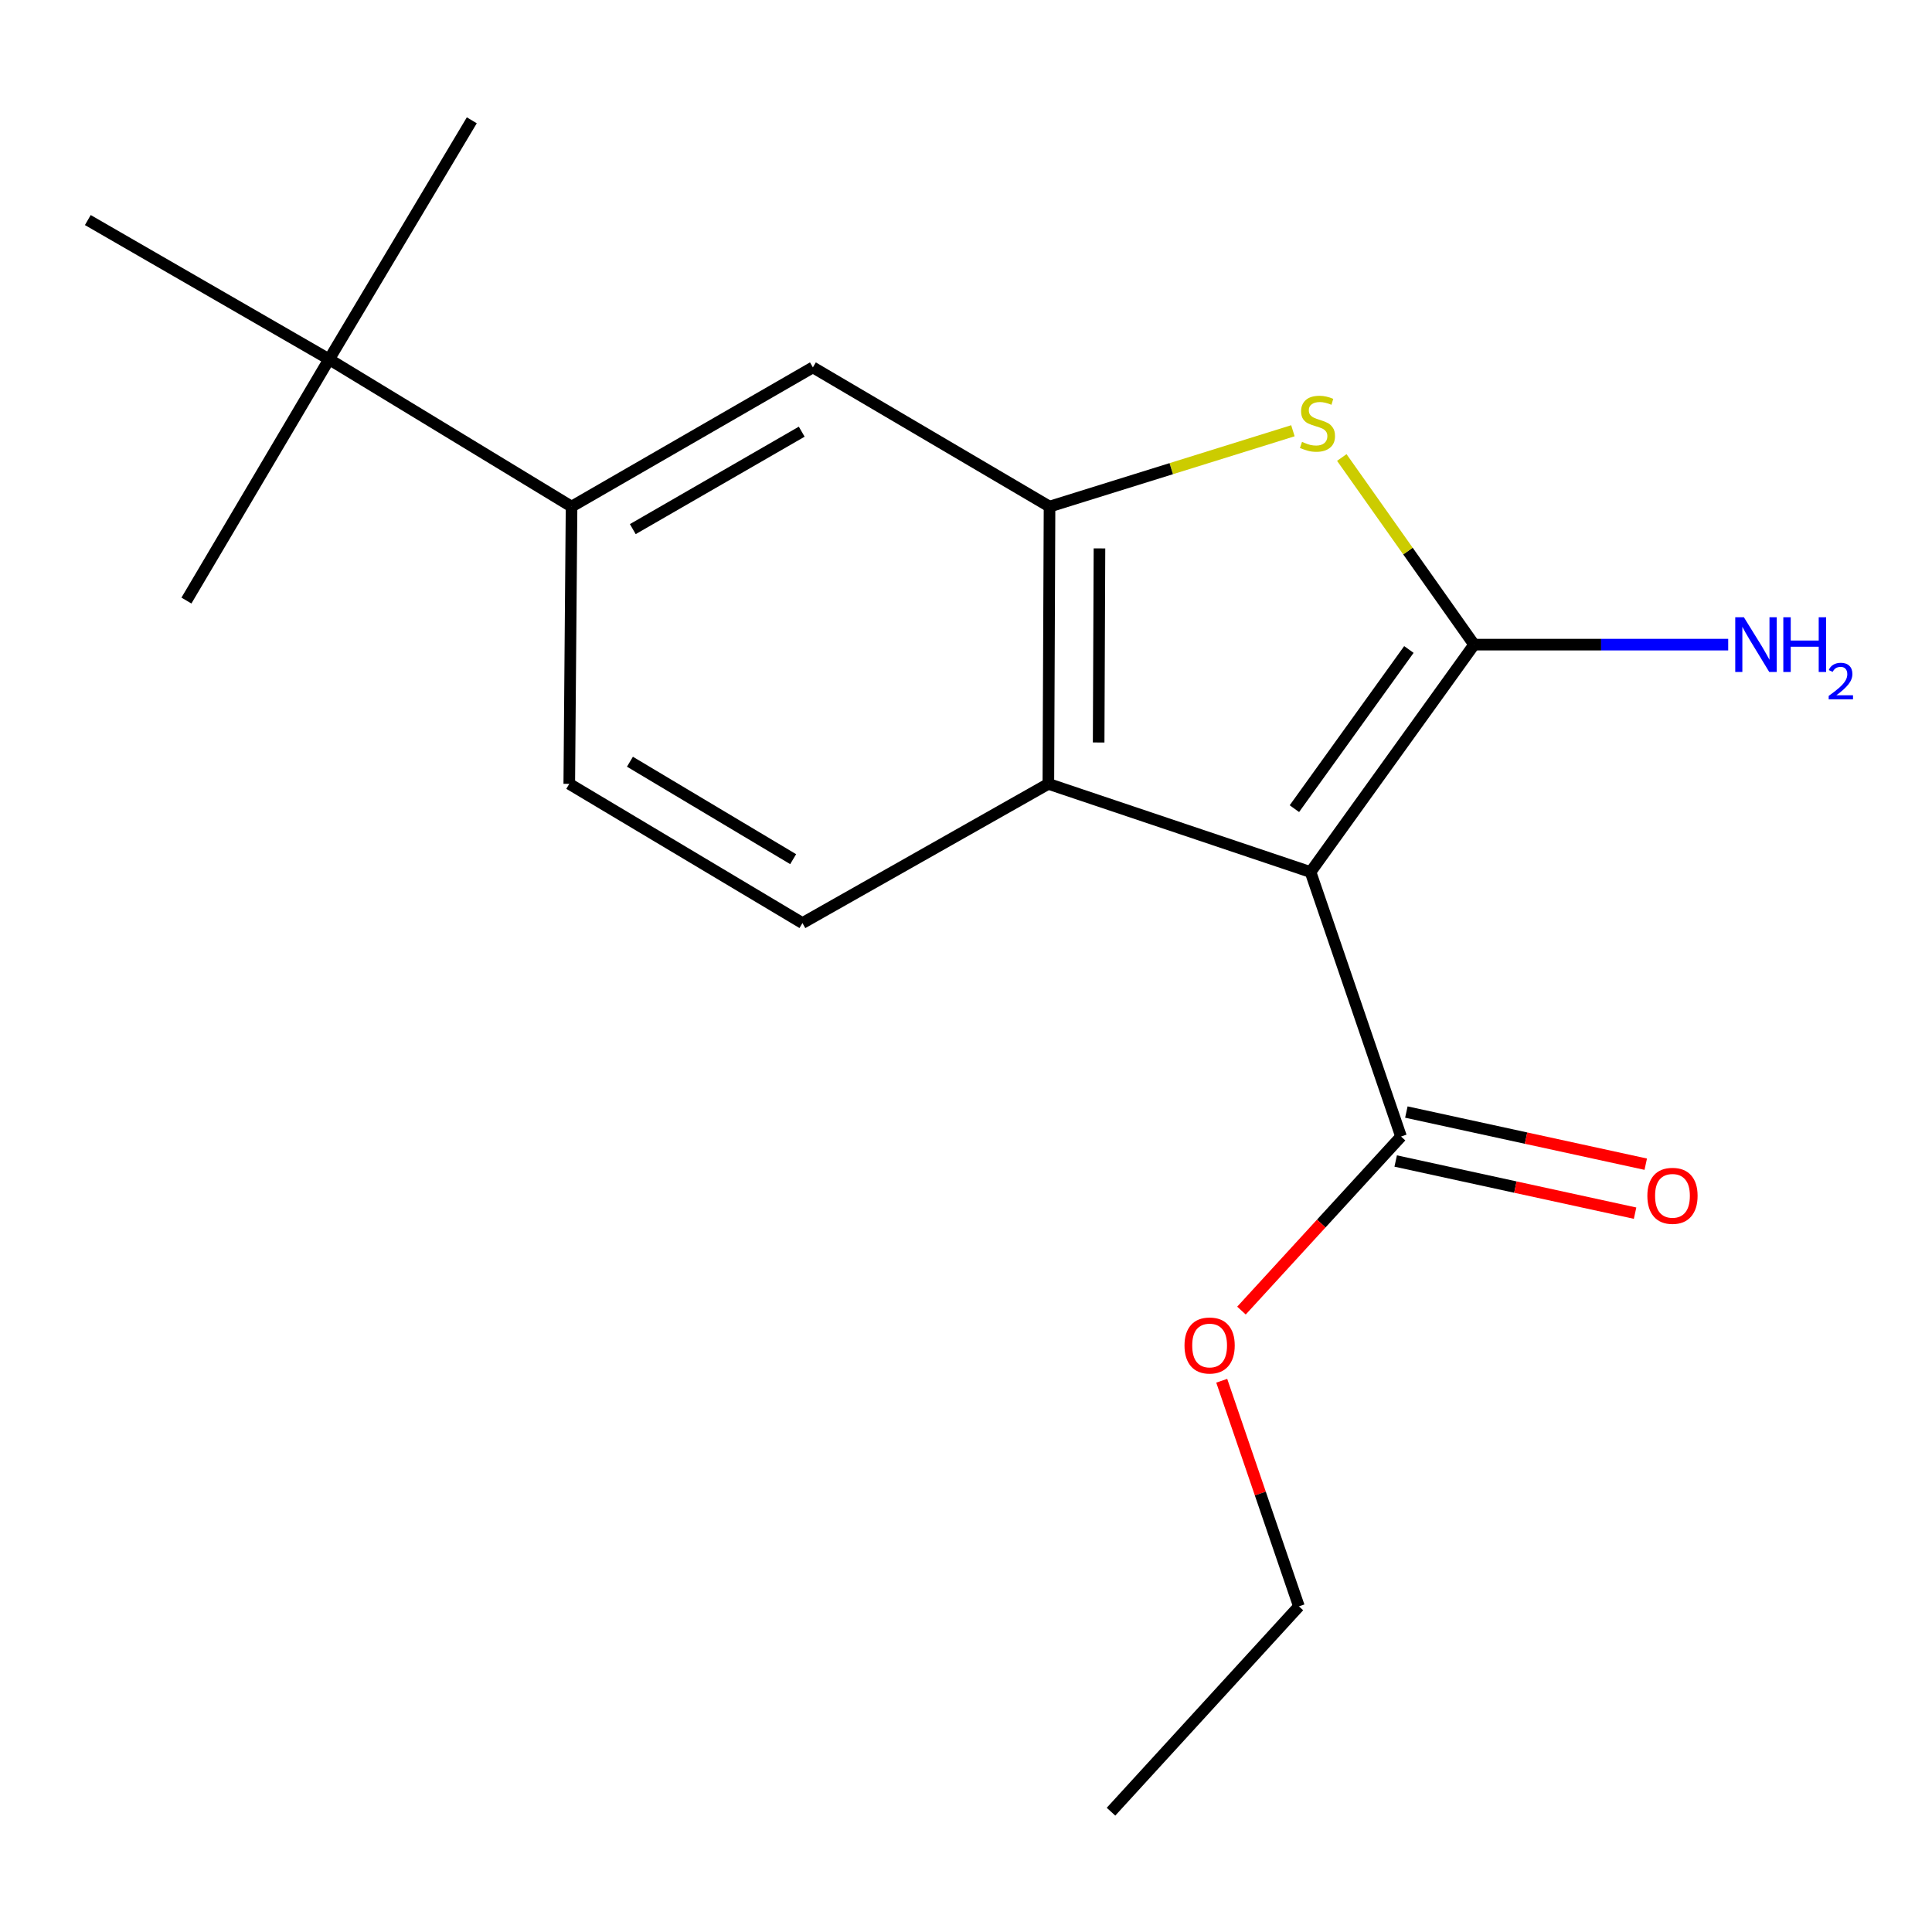 <?xml version='1.0' encoding='iso-8859-1'?>
<svg version='1.1' baseProfile='full'
              xmlns='http://www.w3.org/2000/svg'
                      xmlns:rdkit='http://www.rdkit.org/xml'
                      xmlns:xlink='http://www.w3.org/1999/xlink'
                  xml:space='preserve'
width='1000px' height='1000px' viewBox='0 0 1000 1000'>
<!-- END OF HEADER -->
<rect style='opacity:1.0;fill:#FFFFFF;stroke:none' width='1000' height='1000' x='0' y='0'> </rect>
<path class='bond-0' d='M 678.334,451.365 L 762.995,333.66' style='fill:none;fill-rule:evenodd;stroke:#000000;stroke-width:6px;stroke-linecap:butt;stroke-linejoin:miter;stroke-opacity:1' />
<path class='bond-0' d='M 669.976,418.563 L 729.239,336.17' style='fill:none;fill-rule:evenodd;stroke:#000000;stroke-width:6px;stroke-linecap:butt;stroke-linejoin:miter;stroke-opacity:1' />
<path class='bond-3' d='M 678.334,451.365 L 542.63,405.727' style='fill:none;fill-rule:evenodd;stroke:#000000;stroke-width:6px;stroke-linecap:butt;stroke-linejoin:miter;stroke-opacity:1' />
<path class='bond-4' d='M 678.334,451.365 L 725.168,588.264' style='fill:none;fill-rule:evenodd;stroke:#000000;stroke-width:6px;stroke-linecap:butt;stroke-linejoin:miter;stroke-opacity:1' />
<path class='bond-1' d='M 762.995,333.66 L 728.754,285.232' style='fill:none;fill-rule:evenodd;stroke:#000000;stroke-width:6px;stroke-linecap:butt;stroke-linejoin:miter;stroke-opacity:1' />
<path class='bond-1' d='M 728.754,285.232 L 694.513,236.803' style='fill:none;fill-rule:evenodd;stroke:#CCCC00;stroke-width:6px;stroke-linecap:butt;stroke-linejoin:miter;stroke-opacity:1' />
<path class='bond-9' d='M 762.995,333.66 L 828.755,333.66' style='fill:none;fill-rule:evenodd;stroke:#000000;stroke-width:6px;stroke-linecap:butt;stroke-linejoin:miter;stroke-opacity:1' />
<path class='bond-9' d='M 828.755,333.66 L 894.514,333.66' style='fill:none;fill-rule:evenodd;stroke:#0000FF;stroke-width:6px;stroke-linecap:butt;stroke-linejoin:miter;stroke-opacity:1' />
<path class='bond-18' d='M 669.21,222.957 L 606.223,242.585' style='fill:none;fill-rule:evenodd;stroke:#CCCC00;stroke-width:6px;stroke-linecap:butt;stroke-linejoin:miter;stroke-opacity:1' />
<path class='bond-18' d='M 606.223,242.585 L 543.236,262.213' style='fill:none;fill-rule:evenodd;stroke:#000000;stroke-width:6px;stroke-linecap:butt;stroke-linejoin:miter;stroke-opacity:1' />
<path class='bond-2' d='M 543.236,262.213 L 542.63,405.727' style='fill:none;fill-rule:evenodd;stroke:#000000;stroke-width:6px;stroke-linecap:butt;stroke-linejoin:miter;stroke-opacity:1' />
<path class='bond-2' d='M 569.083,283.849 L 568.66,384.309' style='fill:none;fill-rule:evenodd;stroke:#000000;stroke-width:6px;stroke-linecap:butt;stroke-linejoin:miter;stroke-opacity:1' />
<path class='bond-5' d='M 543.236,262.213 L 420.747,190.16' style='fill:none;fill-rule:evenodd;stroke:#000000;stroke-width:6px;stroke-linecap:butt;stroke-linejoin:miter;stroke-opacity:1' />
<path class='bond-7' d='M 542.63,405.727 L 415.343,477.779' style='fill:none;fill-rule:evenodd;stroke:#000000;stroke-width:6px;stroke-linecap:butt;stroke-linejoin:miter;stroke-opacity:1' />
<path class='bond-11' d='M 722.407,600.936 L 784.361,614.433' style='fill:none;fill-rule:evenodd;stroke:#000000;stroke-width:6px;stroke-linecap:butt;stroke-linejoin:miter;stroke-opacity:1' />
<path class='bond-11' d='M 784.361,614.433 L 846.315,627.929' style='fill:none;fill-rule:evenodd;stroke:#FF0000;stroke-width:6px;stroke-linecap:butt;stroke-linejoin:miter;stroke-opacity:1' />
<path class='bond-11' d='M 727.929,575.592 L 789.882,589.088' style='fill:none;fill-rule:evenodd;stroke:#000000;stroke-width:6px;stroke-linecap:butt;stroke-linejoin:miter;stroke-opacity:1' />
<path class='bond-11' d='M 789.882,589.088 L 851.836,602.585' style='fill:none;fill-rule:evenodd;stroke:#FF0000;stroke-width:6px;stroke-linecap:butt;stroke-linejoin:miter;stroke-opacity:1' />
<path class='bond-12' d='M 725.168,588.264 L 683.875,633.311' style='fill:none;fill-rule:evenodd;stroke:#000000;stroke-width:6px;stroke-linecap:butt;stroke-linejoin:miter;stroke-opacity:1' />
<path class='bond-12' d='M 683.875,633.311 L 642.583,678.357' style='fill:none;fill-rule:evenodd;stroke:#FF0000;stroke-width:6px;stroke-linecap:butt;stroke-linejoin:miter;stroke-opacity:1' />
<path class='bond-19' d='M 420.747,190.16 L 295.837,262.213' style='fill:none;fill-rule:evenodd;stroke:#000000;stroke-width:6px;stroke-linecap:butt;stroke-linejoin:miter;stroke-opacity:1' />
<path class='bond-19' d='M 414.971,223.437 L 327.534,273.874' style='fill:none;fill-rule:evenodd;stroke:#000000;stroke-width:6px;stroke-linecap:butt;stroke-linejoin:miter;stroke-opacity:1' />
<path class='bond-6' d='M 295.837,262.213 L 294.655,405.727' style='fill:none;fill-rule:evenodd;stroke:#000000;stroke-width:6px;stroke-linecap:butt;stroke-linejoin:miter;stroke-opacity:1' />
<path class='bond-8' d='M 295.837,262.213 L 170.35,185.967' style='fill:none;fill-rule:evenodd;stroke:#000000;stroke-width:6px;stroke-linecap:butt;stroke-linejoin:miter;stroke-opacity:1' />
<path class='bond-10' d='M 415.343,477.779 L 294.655,405.727' style='fill:none;fill-rule:evenodd;stroke:#000000;stroke-width:6px;stroke-linecap:butt;stroke-linejoin:miter;stroke-opacity:1' />
<path class='bond-10' d='M 410.536,444.7 L 326.055,394.263' style='fill:none;fill-rule:evenodd;stroke:#000000;stroke-width:6px;stroke-linecap:butt;stroke-linejoin:miter;stroke-opacity:1' />
<path class='bond-13' d='M 170.35,185.967 L 244.204,62.267' style='fill:none;fill-rule:evenodd;stroke:#000000;stroke-width:6px;stroke-linecap:butt;stroke-linejoin:miter;stroke-opacity:1' />
<path class='bond-14' d='M 170.35,185.967 L 96.496,310.848' style='fill:none;fill-rule:evenodd;stroke:#000000;stroke-width:6px;stroke-linecap:butt;stroke-linejoin:miter;stroke-opacity:1' />
<path class='bond-15' d='M 170.35,185.967 L 45.455,113.9' style='fill:none;fill-rule:evenodd;stroke:#000000;stroke-width:6px;stroke-linecap:butt;stroke-linejoin:miter;stroke-opacity:1' />
<path class='bond-16' d='M 632.366,714.672 L 652.338,773.057' style='fill:none;fill-rule:evenodd;stroke:#FF0000;stroke-width:6px;stroke-linecap:butt;stroke-linejoin:miter;stroke-opacity:1' />
<path class='bond-16' d='M 652.338,773.057 L 672.31,831.441' style='fill:none;fill-rule:evenodd;stroke:#000000;stroke-width:6px;stroke-linecap:butt;stroke-linejoin:miter;stroke-opacity:1' />
<path class='bond-17' d='M 672.31,831.441 L 575.054,937.733' style='fill:none;fill-rule:evenodd;stroke:#000000;stroke-width:6px;stroke-linecap:butt;stroke-linejoin:miter;stroke-opacity:1' />
<path  class='atom-2' d='M 673.922 228.716
Q 674.242 228.836, 675.562 229.396
Q 676.882 229.956, 678.322 230.316
Q 679.802 230.636, 681.242 230.636
Q 683.922 230.636, 685.482 229.356
Q 687.042 228.036, 687.042 225.756
Q 687.042 224.196, 686.242 223.236
Q 685.482 222.276, 684.282 221.756
Q 683.082 221.236, 681.082 220.636
Q 678.562 219.876, 677.042 219.156
Q 675.562 218.436, 674.482 216.916
Q 673.442 215.396, 673.442 212.836
Q 673.442 209.276, 675.842 207.076
Q 678.282 204.876, 683.082 204.876
Q 686.362 204.876, 690.082 206.436
L 689.162 209.516
Q 685.762 208.116, 683.202 208.116
Q 680.442 208.116, 678.922 209.276
Q 677.402 210.396, 677.442 212.356
Q 677.442 213.876, 678.202 214.796
Q 679.002 215.716, 680.122 216.236
Q 681.282 216.756, 683.202 217.356
Q 685.762 218.156, 687.282 218.956
Q 688.802 219.756, 689.882 221.396
Q 691.002 222.996, 691.002 225.756
Q 691.002 229.676, 688.362 231.796
Q 685.762 233.876, 681.402 233.876
Q 678.882 233.876, 676.962 233.316
Q 675.082 232.796, 672.842 231.876
L 673.922 228.716
' fill='#CCCC00'/>
<path  class='atom-10' d='M 902.641 319.5
L 911.921 334.5
Q 912.841 335.98, 914.321 338.66
Q 915.801 341.34, 915.881 341.5
L 915.881 319.5
L 919.641 319.5
L 919.641 347.82
L 915.761 347.82
L 905.801 331.42
Q 904.641 329.5, 903.401 327.3
Q 902.201 325.1, 901.841 324.42
L 901.841 347.82
L 898.161 347.82
L 898.161 319.5
L 902.641 319.5
' fill='#0000FF'/>
<path  class='atom-10' d='M 923.041 319.5
L 926.881 319.5
L 926.881 331.54
L 941.361 331.54
L 941.361 319.5
L 945.201 319.5
L 945.201 347.82
L 941.361 347.82
L 941.361 334.74
L 926.881 334.74
L 926.881 347.82
L 923.041 347.82
L 923.041 319.5
' fill='#0000FF'/>
<path  class='atom-10' d='M 946.574 346.826
Q 947.261 345.057, 948.897 344.081
Q 950.534 343.077, 952.805 343.077
Q 955.629 343.077, 957.213 344.609
Q 958.797 346.14, 958.797 348.859
Q 958.797 351.631, 956.738 354.218
Q 954.705 356.805, 950.481 359.868
L 959.114 359.868
L 959.114 361.98
L 946.521 361.98
L 946.521 360.211
Q 950.006 357.729, 952.065 355.881
Q 954.151 354.033, 955.154 352.37
Q 956.157 350.707, 956.157 348.991
Q 956.157 347.196, 955.26 346.193
Q 954.362 345.189, 952.805 345.189
Q 951.3 345.189, 950.297 345.797
Q 949.293 346.404, 948.581 347.75
L 946.574 346.826
' fill='#0000FF'/>
<path  class='atom-12' d='M 852.67 618.952
Q 852.67 612.152, 856.03 608.352
Q 859.39 604.552, 865.67 604.552
Q 871.95 604.552, 875.31 608.352
Q 878.67 612.152, 878.67 618.952
Q 878.67 625.832, 875.27 629.752
Q 871.87 633.632, 865.67 633.632
Q 859.43 633.632, 856.03 629.752
Q 852.67 625.872, 852.67 618.952
M 865.67 630.432
Q 869.99 630.432, 872.31 627.552
Q 874.67 624.632, 874.67 618.952
Q 874.67 613.392, 872.31 610.592
Q 869.99 607.752, 865.67 607.752
Q 861.35 607.752, 858.99 610.552
Q 856.67 613.352, 856.67 618.952
Q 856.67 624.672, 858.99 627.552
Q 861.35 630.432, 865.67 630.432
' fill='#FF0000'/>
<path  class='atom-13' d='M 613.096 696.423
Q 613.096 689.623, 616.456 685.823
Q 619.816 682.023, 626.096 682.023
Q 632.376 682.023, 635.736 685.823
Q 639.096 689.623, 639.096 696.423
Q 639.096 703.303, 635.696 707.223
Q 632.296 711.103, 626.096 711.103
Q 619.856 711.103, 616.456 707.223
Q 613.096 703.343, 613.096 696.423
M 626.096 707.903
Q 630.416 707.903, 632.736 705.023
Q 635.096 702.103, 635.096 696.423
Q 635.096 690.863, 632.736 688.063
Q 630.416 685.223, 626.096 685.223
Q 621.776 685.223, 619.416 688.023
Q 617.096 690.823, 617.096 696.423
Q 617.096 702.143, 619.416 705.023
Q 621.776 707.903, 626.096 707.903
' fill='#FF0000'/>
</svg>
